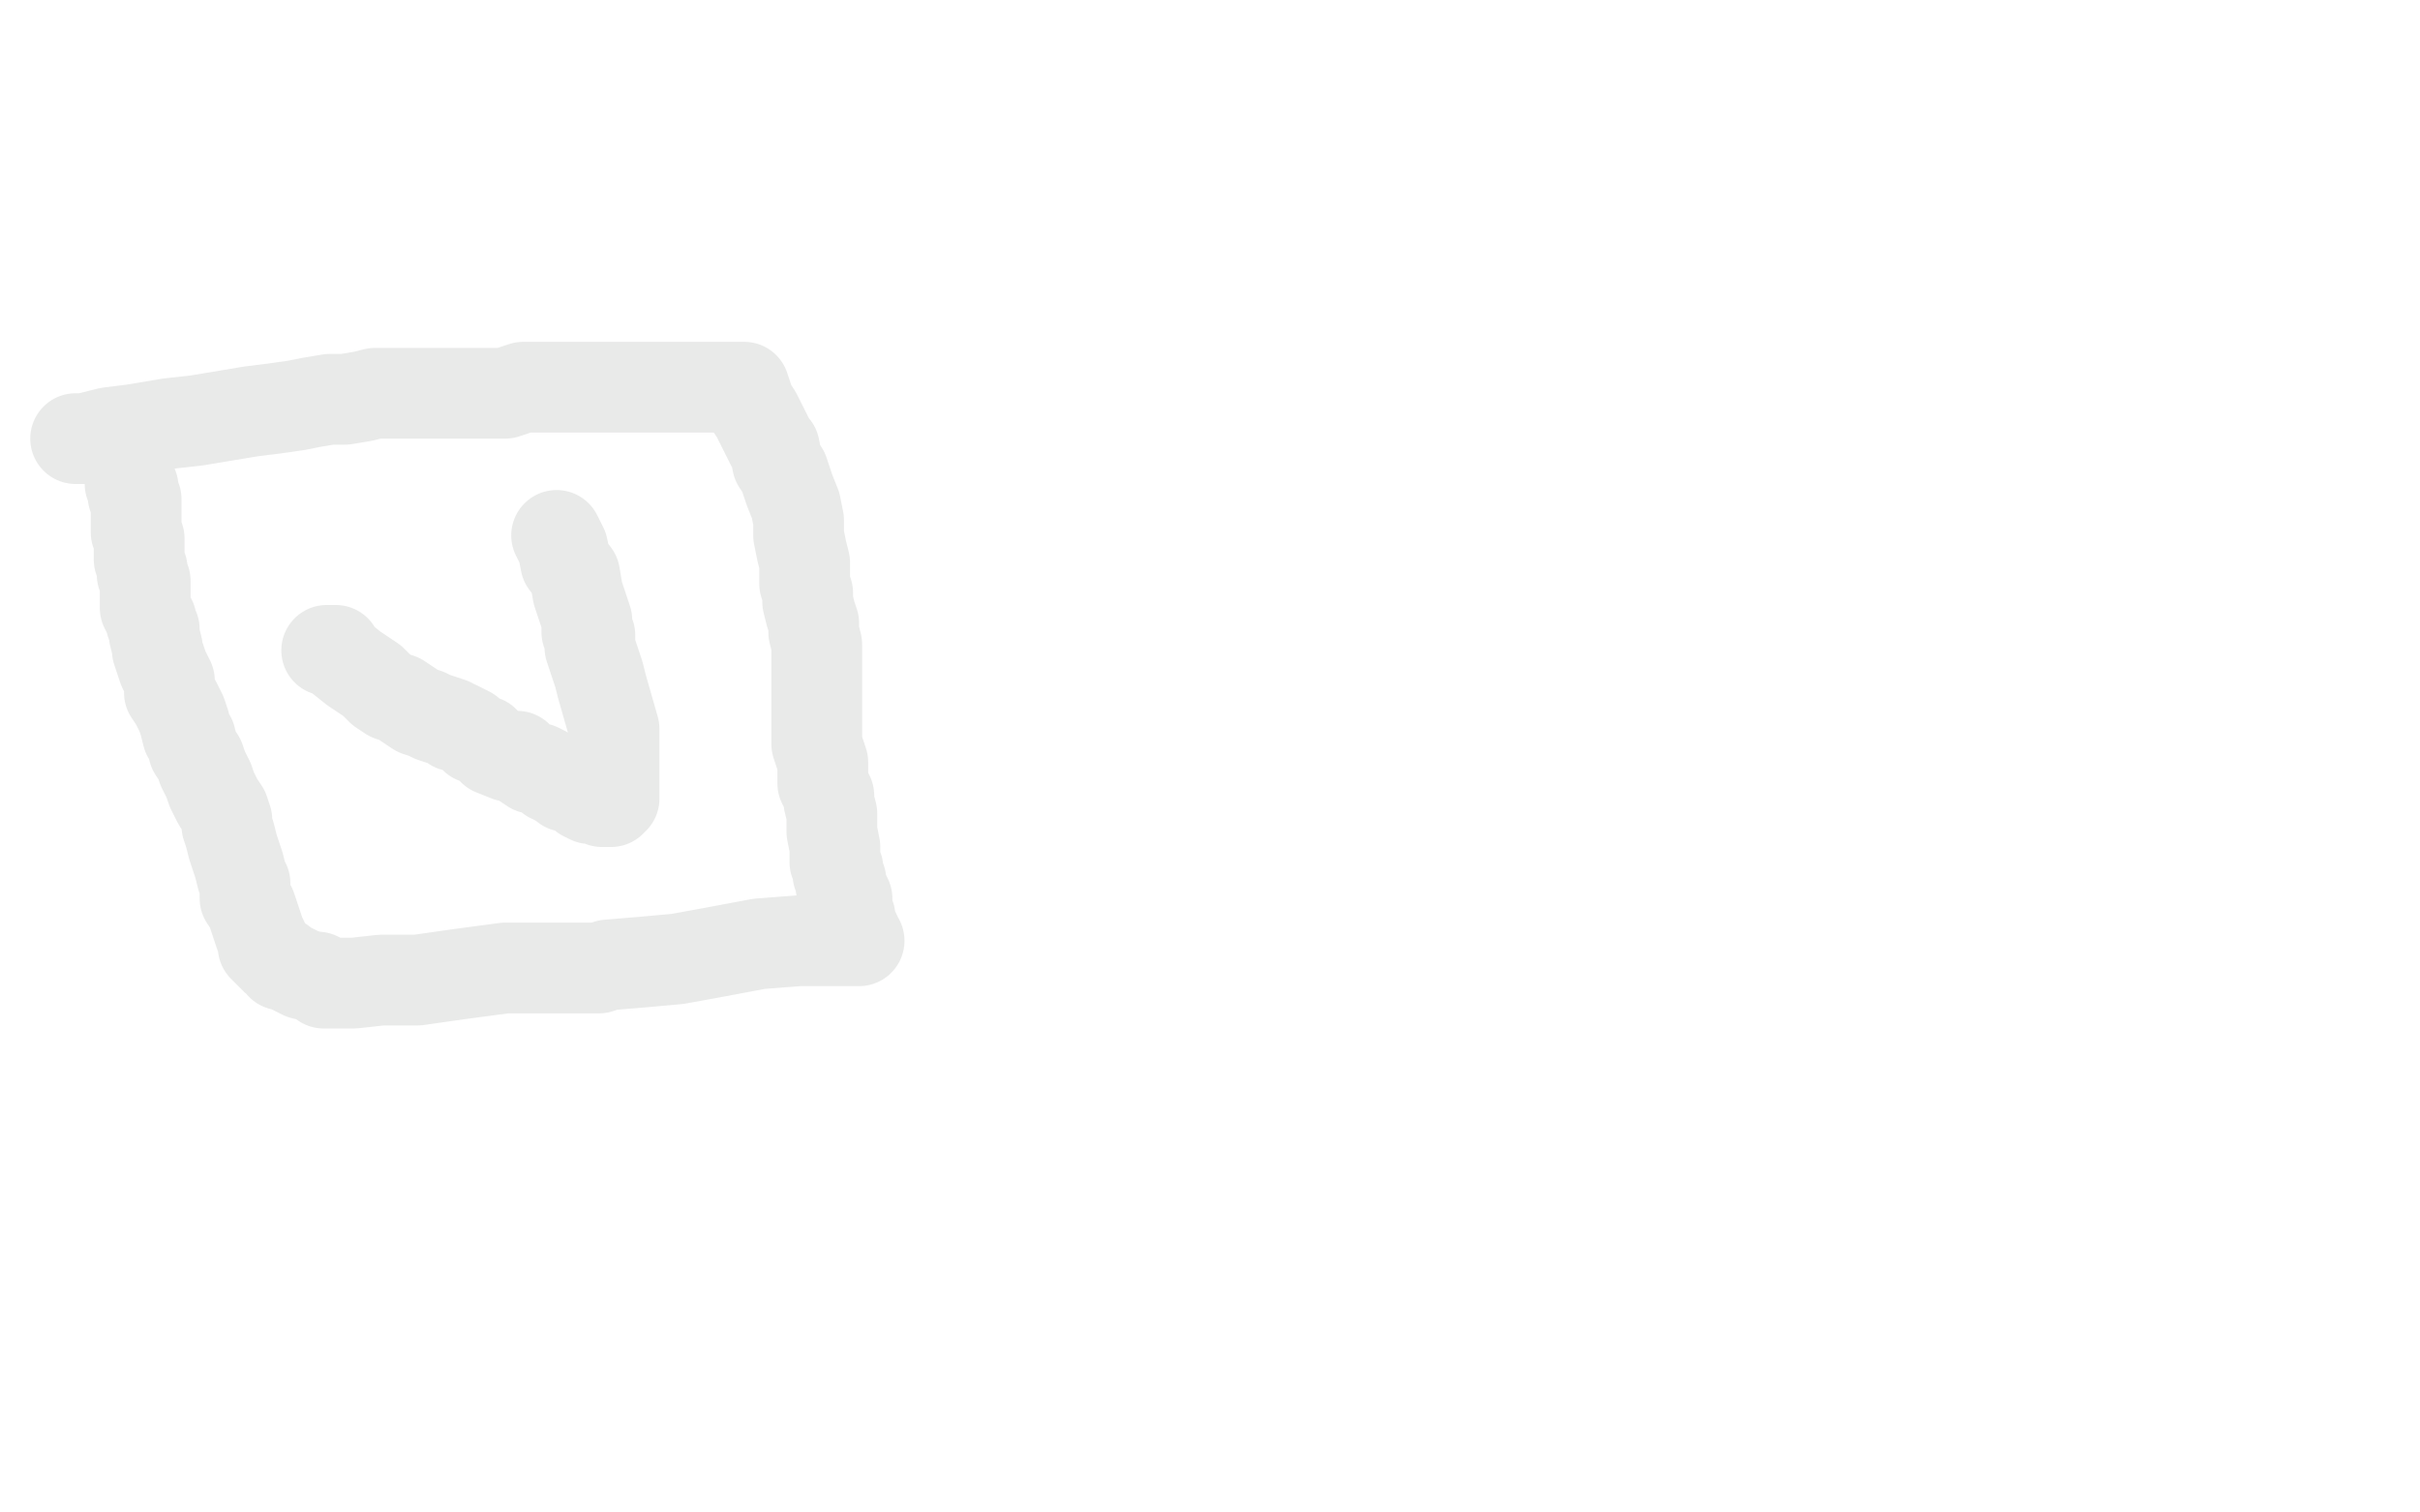 <?xml version="1.0" standalone="no"?>
<!DOCTYPE svg PUBLIC "-//W3C//DTD SVG 1.1//EN"
"http://www.w3.org/Graphics/SVG/1.1/DTD/svg11.dtd">

<svg width="800" height="500" version="1.1" xmlns="http://www.w3.org/2000/svg" xmlns:xlink="http://www.w3.org/1999/xlink" style="stroke-antialiasing: false"><desc>This SVG has been created on https://colorillo.com/</desc><rect x='0' y='0' width='800' height='500' style='fill: rgb(255,255,255); stroke-width:0' /><polyline points="25,145 27,145 27,145 28,145 28,145 32,144 32,144 36,143 36,143 44,142 44,142 56,140 56,140 65,139 77,137 83,136 91,135 98,134 103,133 109,132 114,132 120,131 124,130 130,130 135,130 143,130 150,130 155,130 162,130 167,130 173,128 177,128 181,128 184,128 187,128 190,128 196,128 199,128 205,128 212,128 218,128 224,128 229,128 235,128 238,128 241,128 243,128 244,128 245,128 246,128 247,131 248,134 250,137 252,141 253,143 255,147 256,148 257,153 259,156 261,162 263,167 264,172 264,177 265,182 266,186 266,189 266,191 266,193 267,196 267,199 268,203 269,206 269,209 270,213 270,217 270,221 270,225 270,229 270,233 270,236 270,239 270,243 270,246 271,249 272,252 272,254 272,256 272,258 272,259 274,263 274,265 275,269 275,273 275,275 276,280 276,282 276,283 276,285 277,287 277,289 278,291 278,293 279,295 280,297 280,301 281,303 281,304 281,305 281,307 282,307 283,309 283,310 284,311 281,311 272,311 264,311 251,312 235,315 224,317 213,318 201,319 198,320 197,320 196,320 195,320 193,320 190,320 188,320 182,320 167,320 152,322 138,324 126,324 117,325 111,325 109,325 107,325 107,324 105,323 104,323 100,322 96,320 94,319 93,319 93,318 91,317 90,316 89,315 87,313 87,311 86,309 85,306 84,303 83,300 81,297 81,292 80,290 79,286 78,283 77,280 76,276 75,273 75,271 74,268 72,265 70,261 69,258 67,254 66,251 64,248 63,244 62,243 61,239 60,236 59,234 58,232 56,229 56,227 56,225 55,223 54,221 53,218 52,215 52,214 51,210 51,208 50,206 50,205 49,203 48,201 48,198 48,196 48,194 48,192 47,190 47,188 46,185 46,182 46,180 46,178 45,176 45,174 45,172 45,170 45,169 45,167 45,166 45,165 44,164 44,163 44,162 44,161 43,160 43,159" style="fill: none; stroke: #222a23; stroke-width: 30; stroke-linejoin: round; stroke-linecap: round; stroke-antialiasing: false; stroke-antialias: 0; opacity: 0.1"/>
<polyline points="108,215 109,215 109,215 111,215 111,215 112,217 112,217 117,221 117,221 123,225 123,225 126,228 126,228 129,230 132,231 138,235 141,236 143,237 146,238 149,239 150,240 151,240 153,241 155,242 157,244 160,245 163,248 168,250 171,250 173,252 176,254 178,254 180,255 181,256 182,257 184,257 184,258 185,258 187,260 189,260 192,262 193,263 195,264 197,264 199,265 200,265 202,265 203,264 203,261 203,257 203,252 203,246 203,241 201,234 199,227 198,223 196,217 195,214 195,213 195,211 195,210 194,209 194,208 194,207 194,205 193,202 192,199 191,196 190,190 187,186 186,181 185,179 184,177" style="fill: none; stroke: #222a23; stroke-width: 30; stroke-linejoin: round; stroke-linecap: round; stroke-antialiasing: false; stroke-antialias: 0; opacity: 0.1"/>
</svg>
